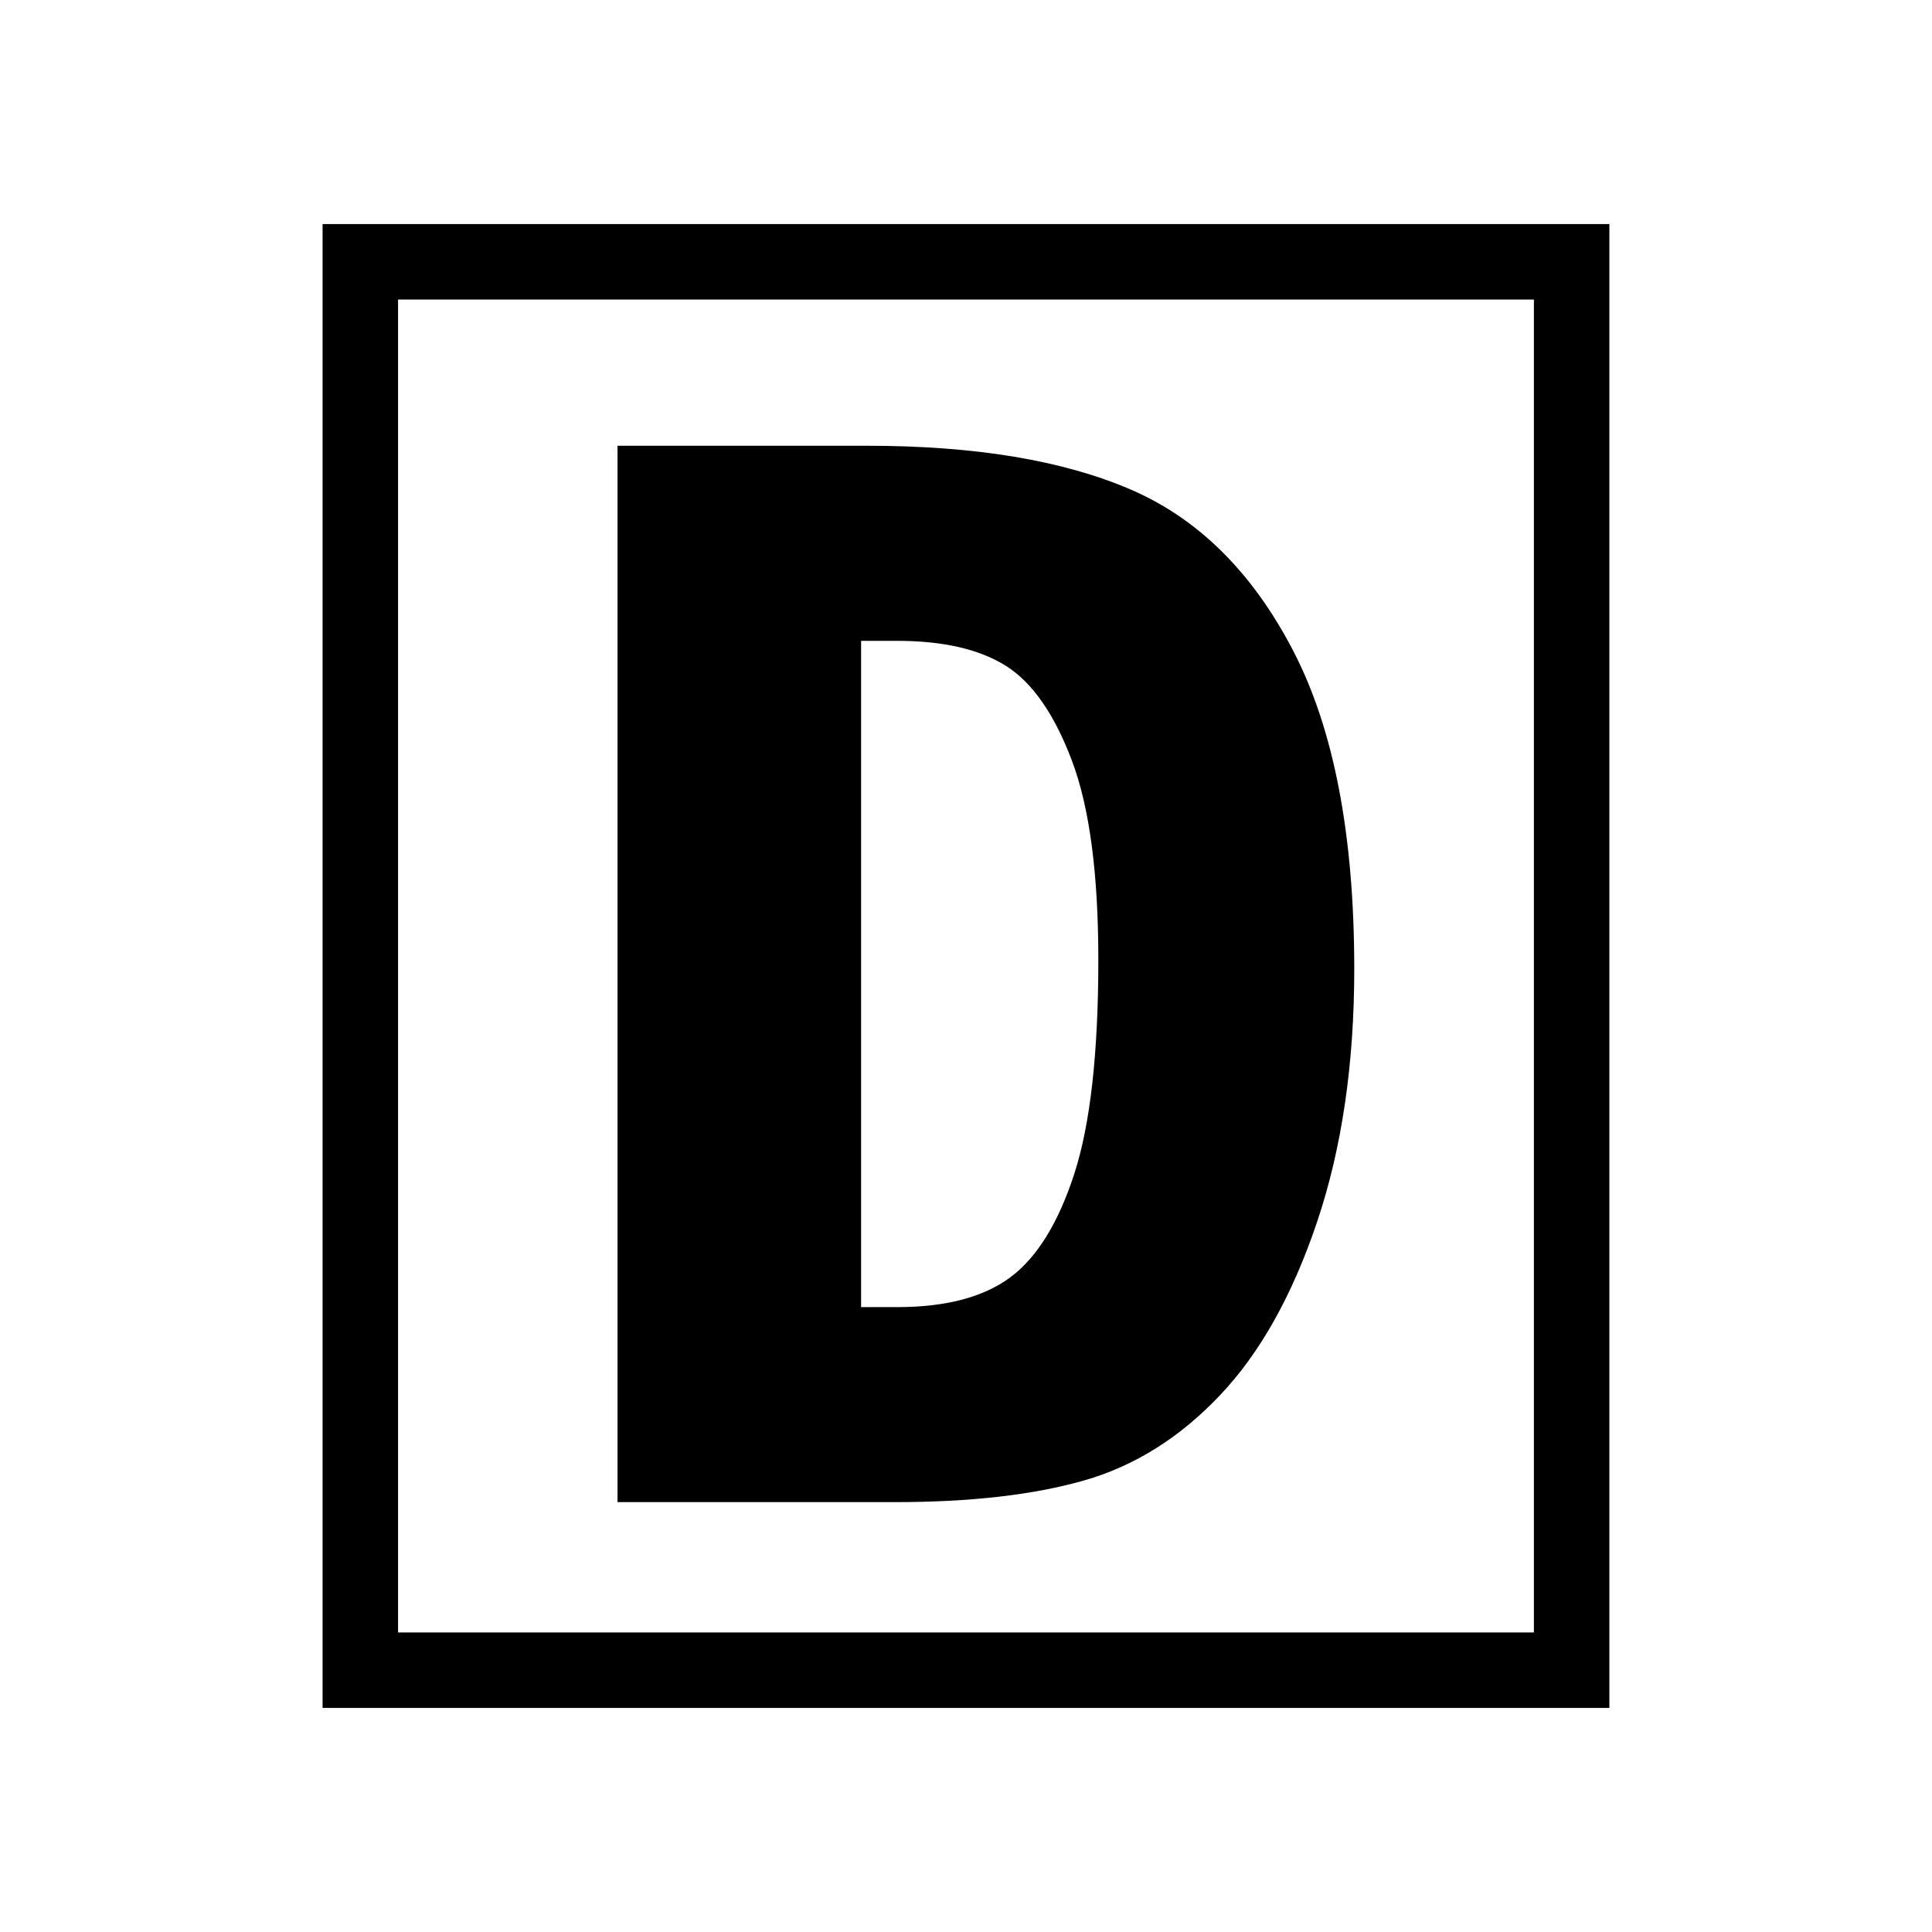 <svg xmlns="http://www.w3.org/2000/svg" width="512" height="512" viewBox="0 0 512 512"><style>@media(prefers-color-scheme:dark){path{fill:#fff;stroke:#fff!important;}}</style><path d="M299.64 129.73c-17.94-7.73-41.23-11.6-69.85-11.6h-66.14v279.95h73.47c20.05 0 36.76-1.91 50.15-5.74 13.39-3.82 25.4-11.35 36.03-22.58 10.63-11.19 19.22-26.54 25.77-46.03 6.55-19.49 9.82-41.81 9.82-66.95 0-35.43-5.39-63.53-16.17-84.3-10.78-20.77-25.14-35.02-43.08-42.75Zm-14.92 181.28c-4.24 13.08-9.9 22.24-16.99 27.5-7.09 5.26-17.09 7.89-30.02 7.89h-9.51V169.83h9.51c12.19 0 21.79 2.2 28.82 6.6 7.03 4.4 12.87 12.78 17.53 25.13 4.67 12.35 7.01 29.95 7.01 52.79 0 24.69-2.12 43.58-6.35 56.65Z"/><path style="fill:none;stroke:#000;stroke-miterlimit:10;stroke-width:20px;" d="M95.49 69.38H416.5v373.24H95.49z"/></svg>
